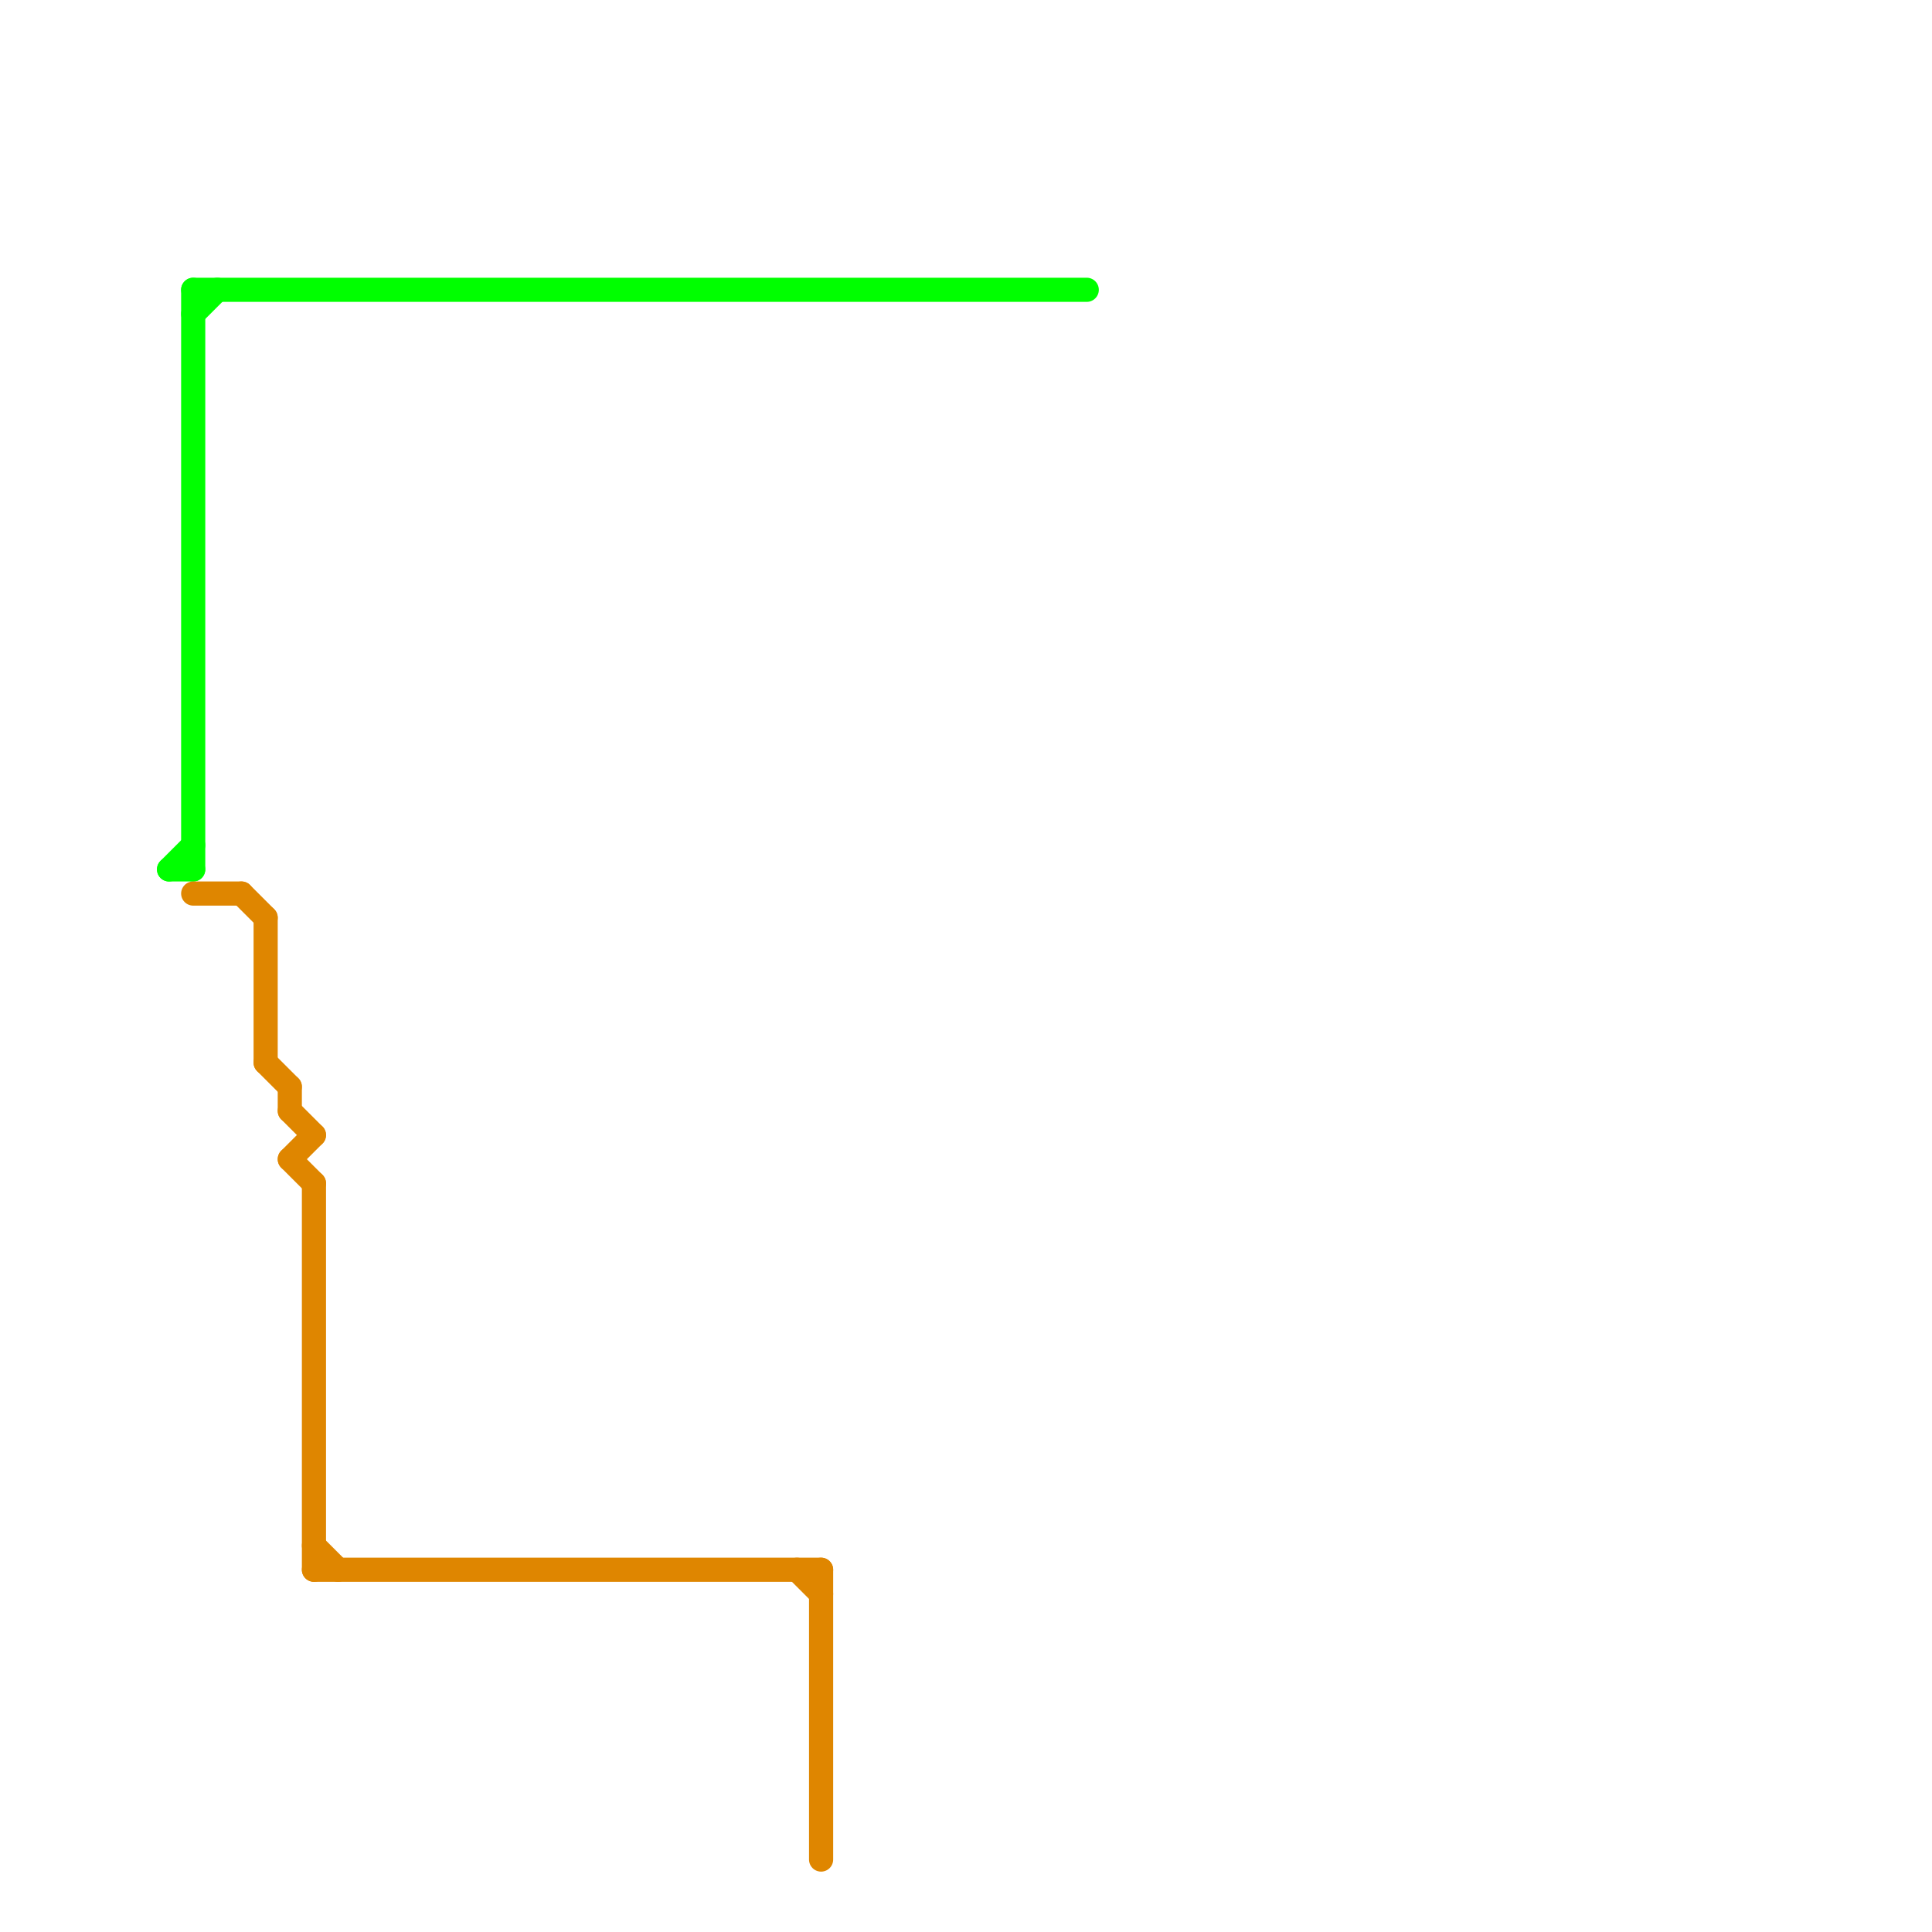 
<svg version="1.1" xmlns="http://www.w3.org/2000/svg" viewBox="0 0 80 80">
<style>text { font: 1px Helvetica; font-weight: 600; white-space: pre; dominant-baseline: central; } line { stroke-width: 1; fill: none; stroke-linecap: round; stroke-linejoin: round; } .c0 { stroke: #00ff00 } .c1 { stroke: #df8600 }</style><defs><g id="wm-xf"><circle r="1.2" fill="#000"/><circle r="0.9" fill="#fff"/><circle r="0.6" fill="#000"/><circle r="0.3" fill="#fff"/></g><g id="wm"><circle r="0.6" fill="#000"/><circle r="0.3" fill="#fff"/></g></defs><line class="c0" x1="7" y1="36" x2="8" y2="35"/><line class="c0" x1="8" y1="12" x2="45" y2="12"/><line class="c0" x1="7" y1="36" x2="8" y2="36"/><line class="c0" x1="8" y1="13" x2="9" y2="12"/><line class="c0" x1="8" y1="12" x2="8" y2="36"/><line class="c1" x1="11" y1="38" x2="11" y2="44"/><line class="c1" x1="11" y1="44" x2="12" y2="45"/><line class="c1" x1="13" y1="65" x2="34" y2="65"/><line class="c1" x1="12" y1="48" x2="13" y2="47"/><line class="c1" x1="13" y1="64" x2="14" y2="65"/><line class="c1" x1="33" y1="65" x2="34" y2="66"/><line class="c1" x1="12" y1="45" x2="12" y2="46"/><line class="c1" x1="13" y1="49" x2="13" y2="65"/><line class="c1" x1="12" y1="46" x2="13" y2="47"/><line class="c1" x1="12" y1="48" x2="13" y2="49"/><line class="c1" x1="10" y1="37" x2="11" y2="38"/><line class="c1" x1="8" y1="37" x2="10" y2="37"/><line class="c1" x1="34" y1="65" x2="34" y2="77"/>
</svg>
